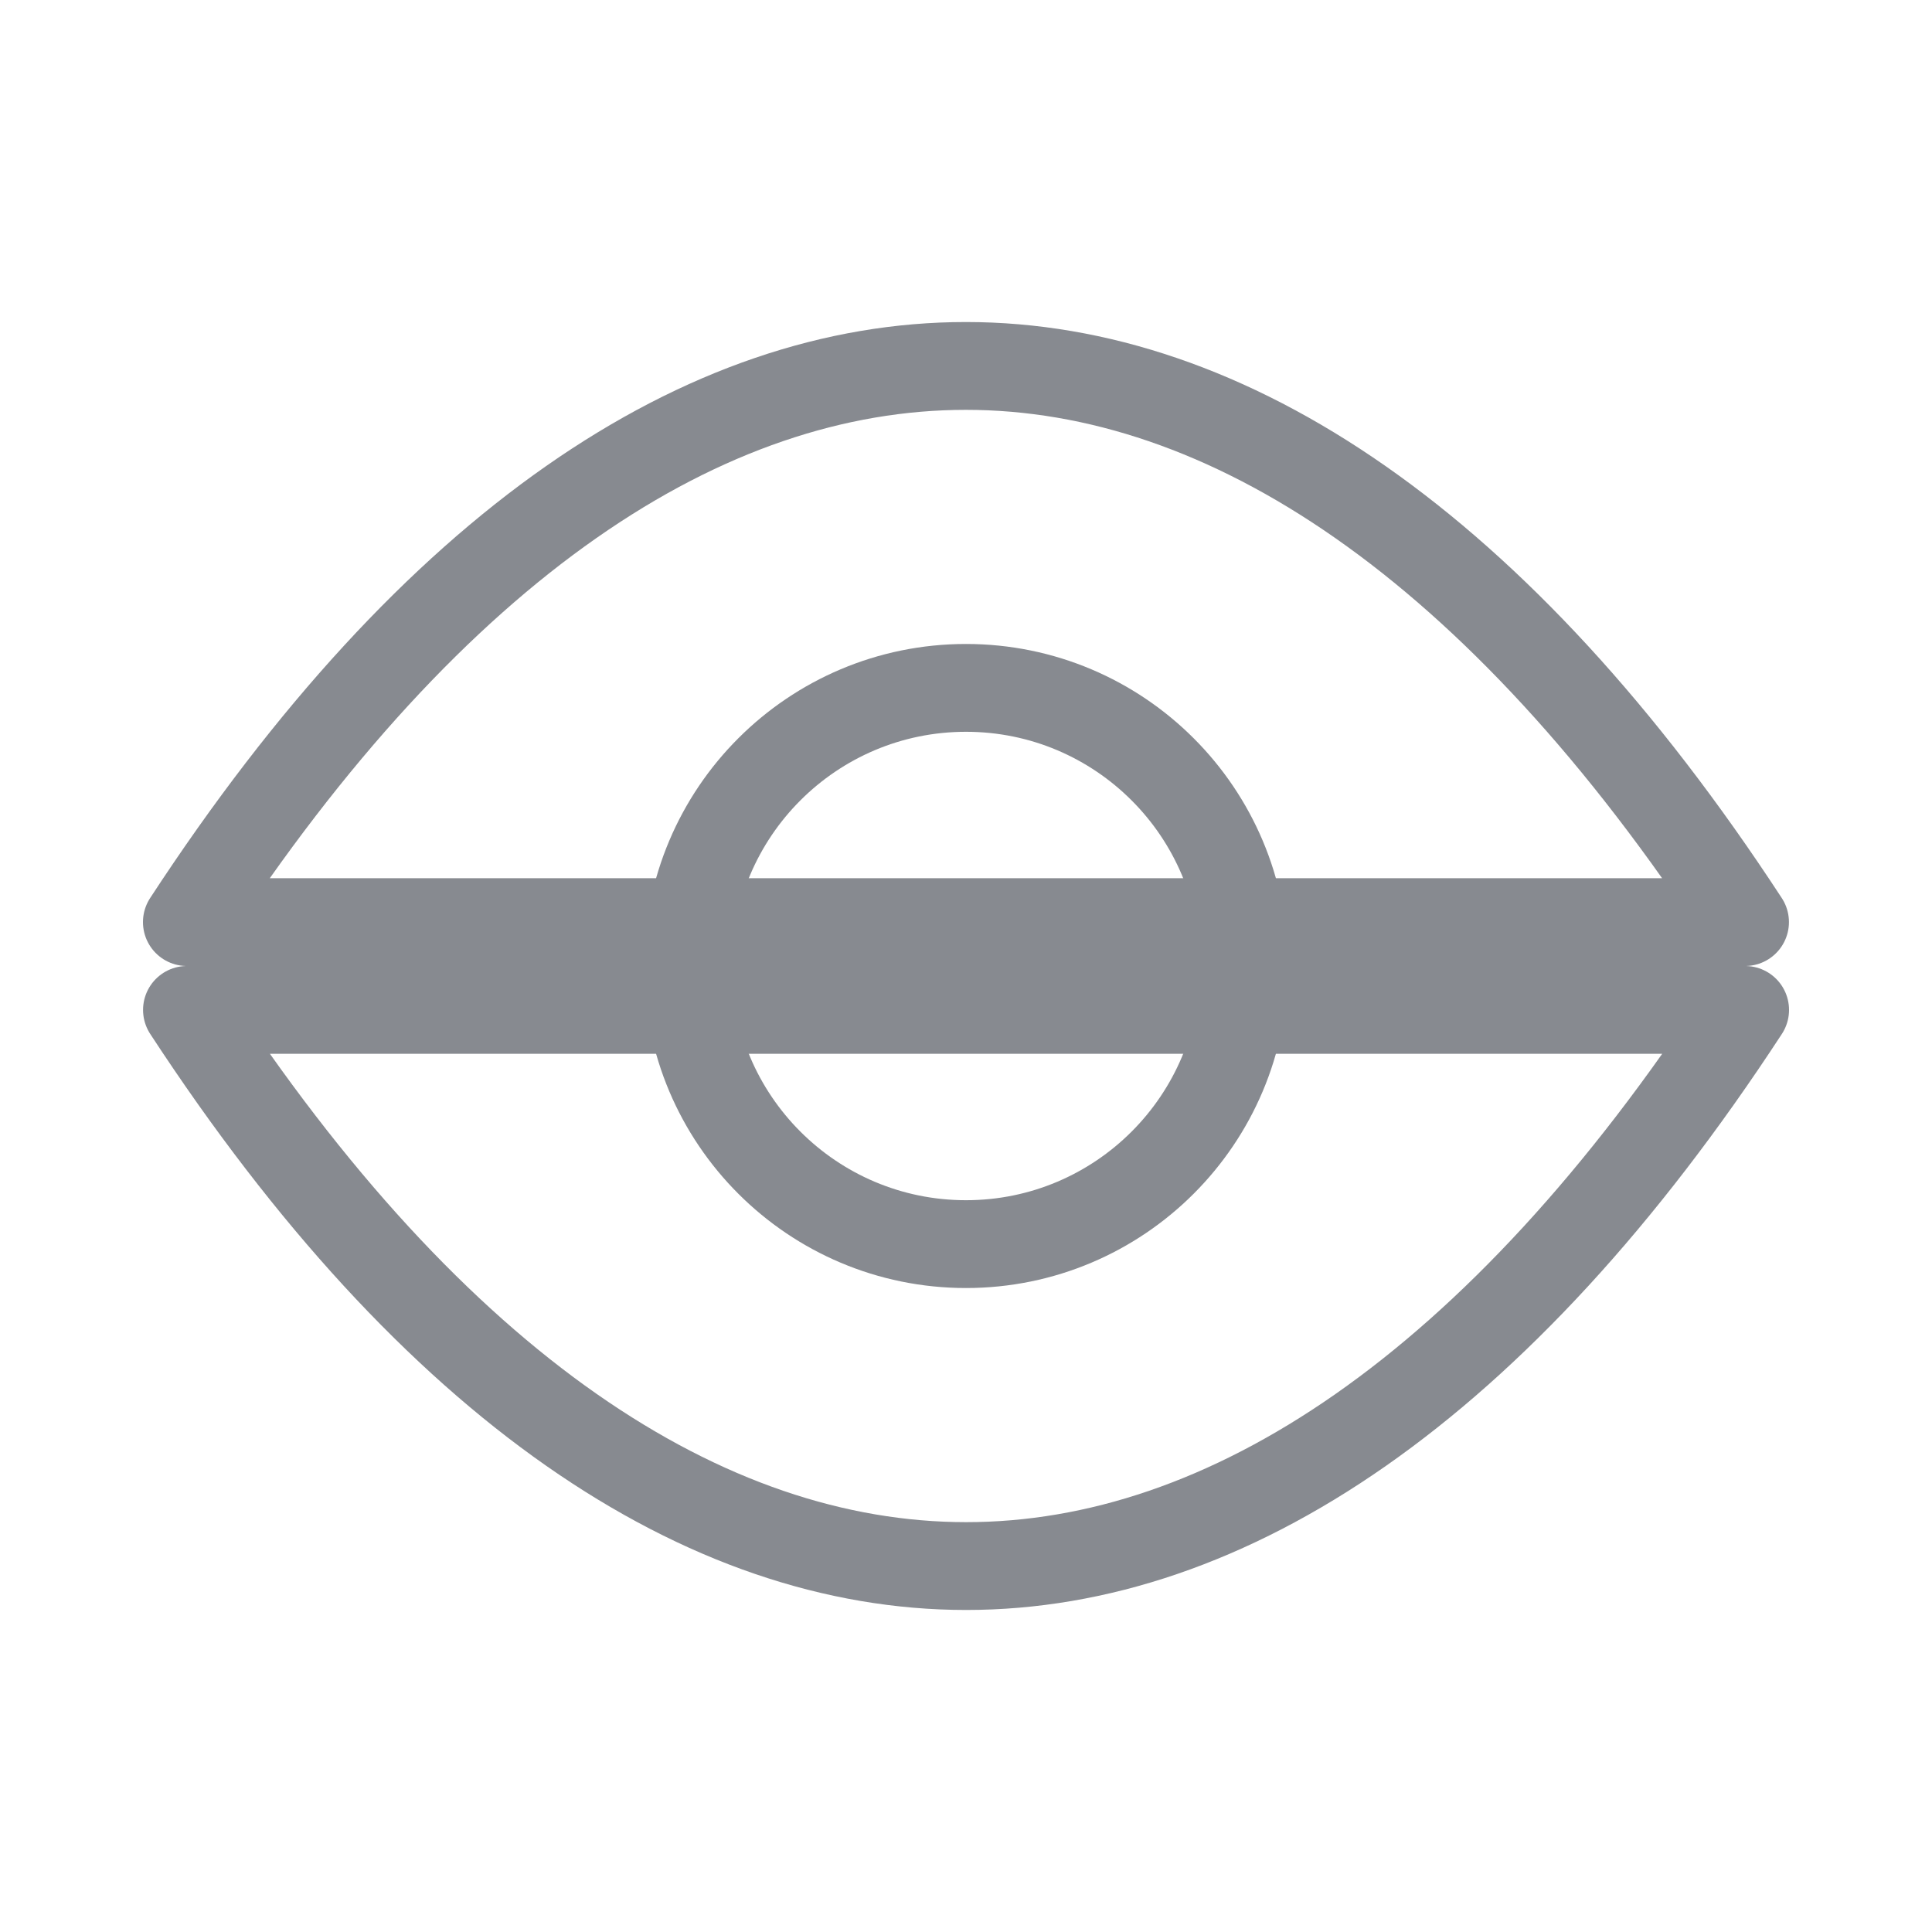<svg width="22" height="22" viewBox="0 0 22 22" fill="none" xmlns="http://www.w3.org/2000/svg">
<path d="M14.167 11C14.167 12.749 12.749 14.167 11 14.167C9.251 14.167 7.833 12.749 7.833 11C7.833 9.251 9.251 7.833 11 7.833C12.749 7.833 14.167 9.251 14.167 11Z" stroke="#878A90" stroke-linecap="round" stroke-linejoin="round"/>
<path d="M19.871 10.5H2.128C4.944 6.189 8.029 4.166 11 4.167C13.97 4.168 17.056 6.193 19.871 10.5Z" stroke="#878A90" stroke-linecap="round" stroke-linejoin="round"/>
<path d="M2.129 11.5H19.872C17.056 15.811 13.971 17.834 11 17.833C8.029 17.832 4.944 15.807 2.129 11.5Z" stroke="#878A90" stroke-linecap="round" stroke-linejoin="round"/>
</svg>
